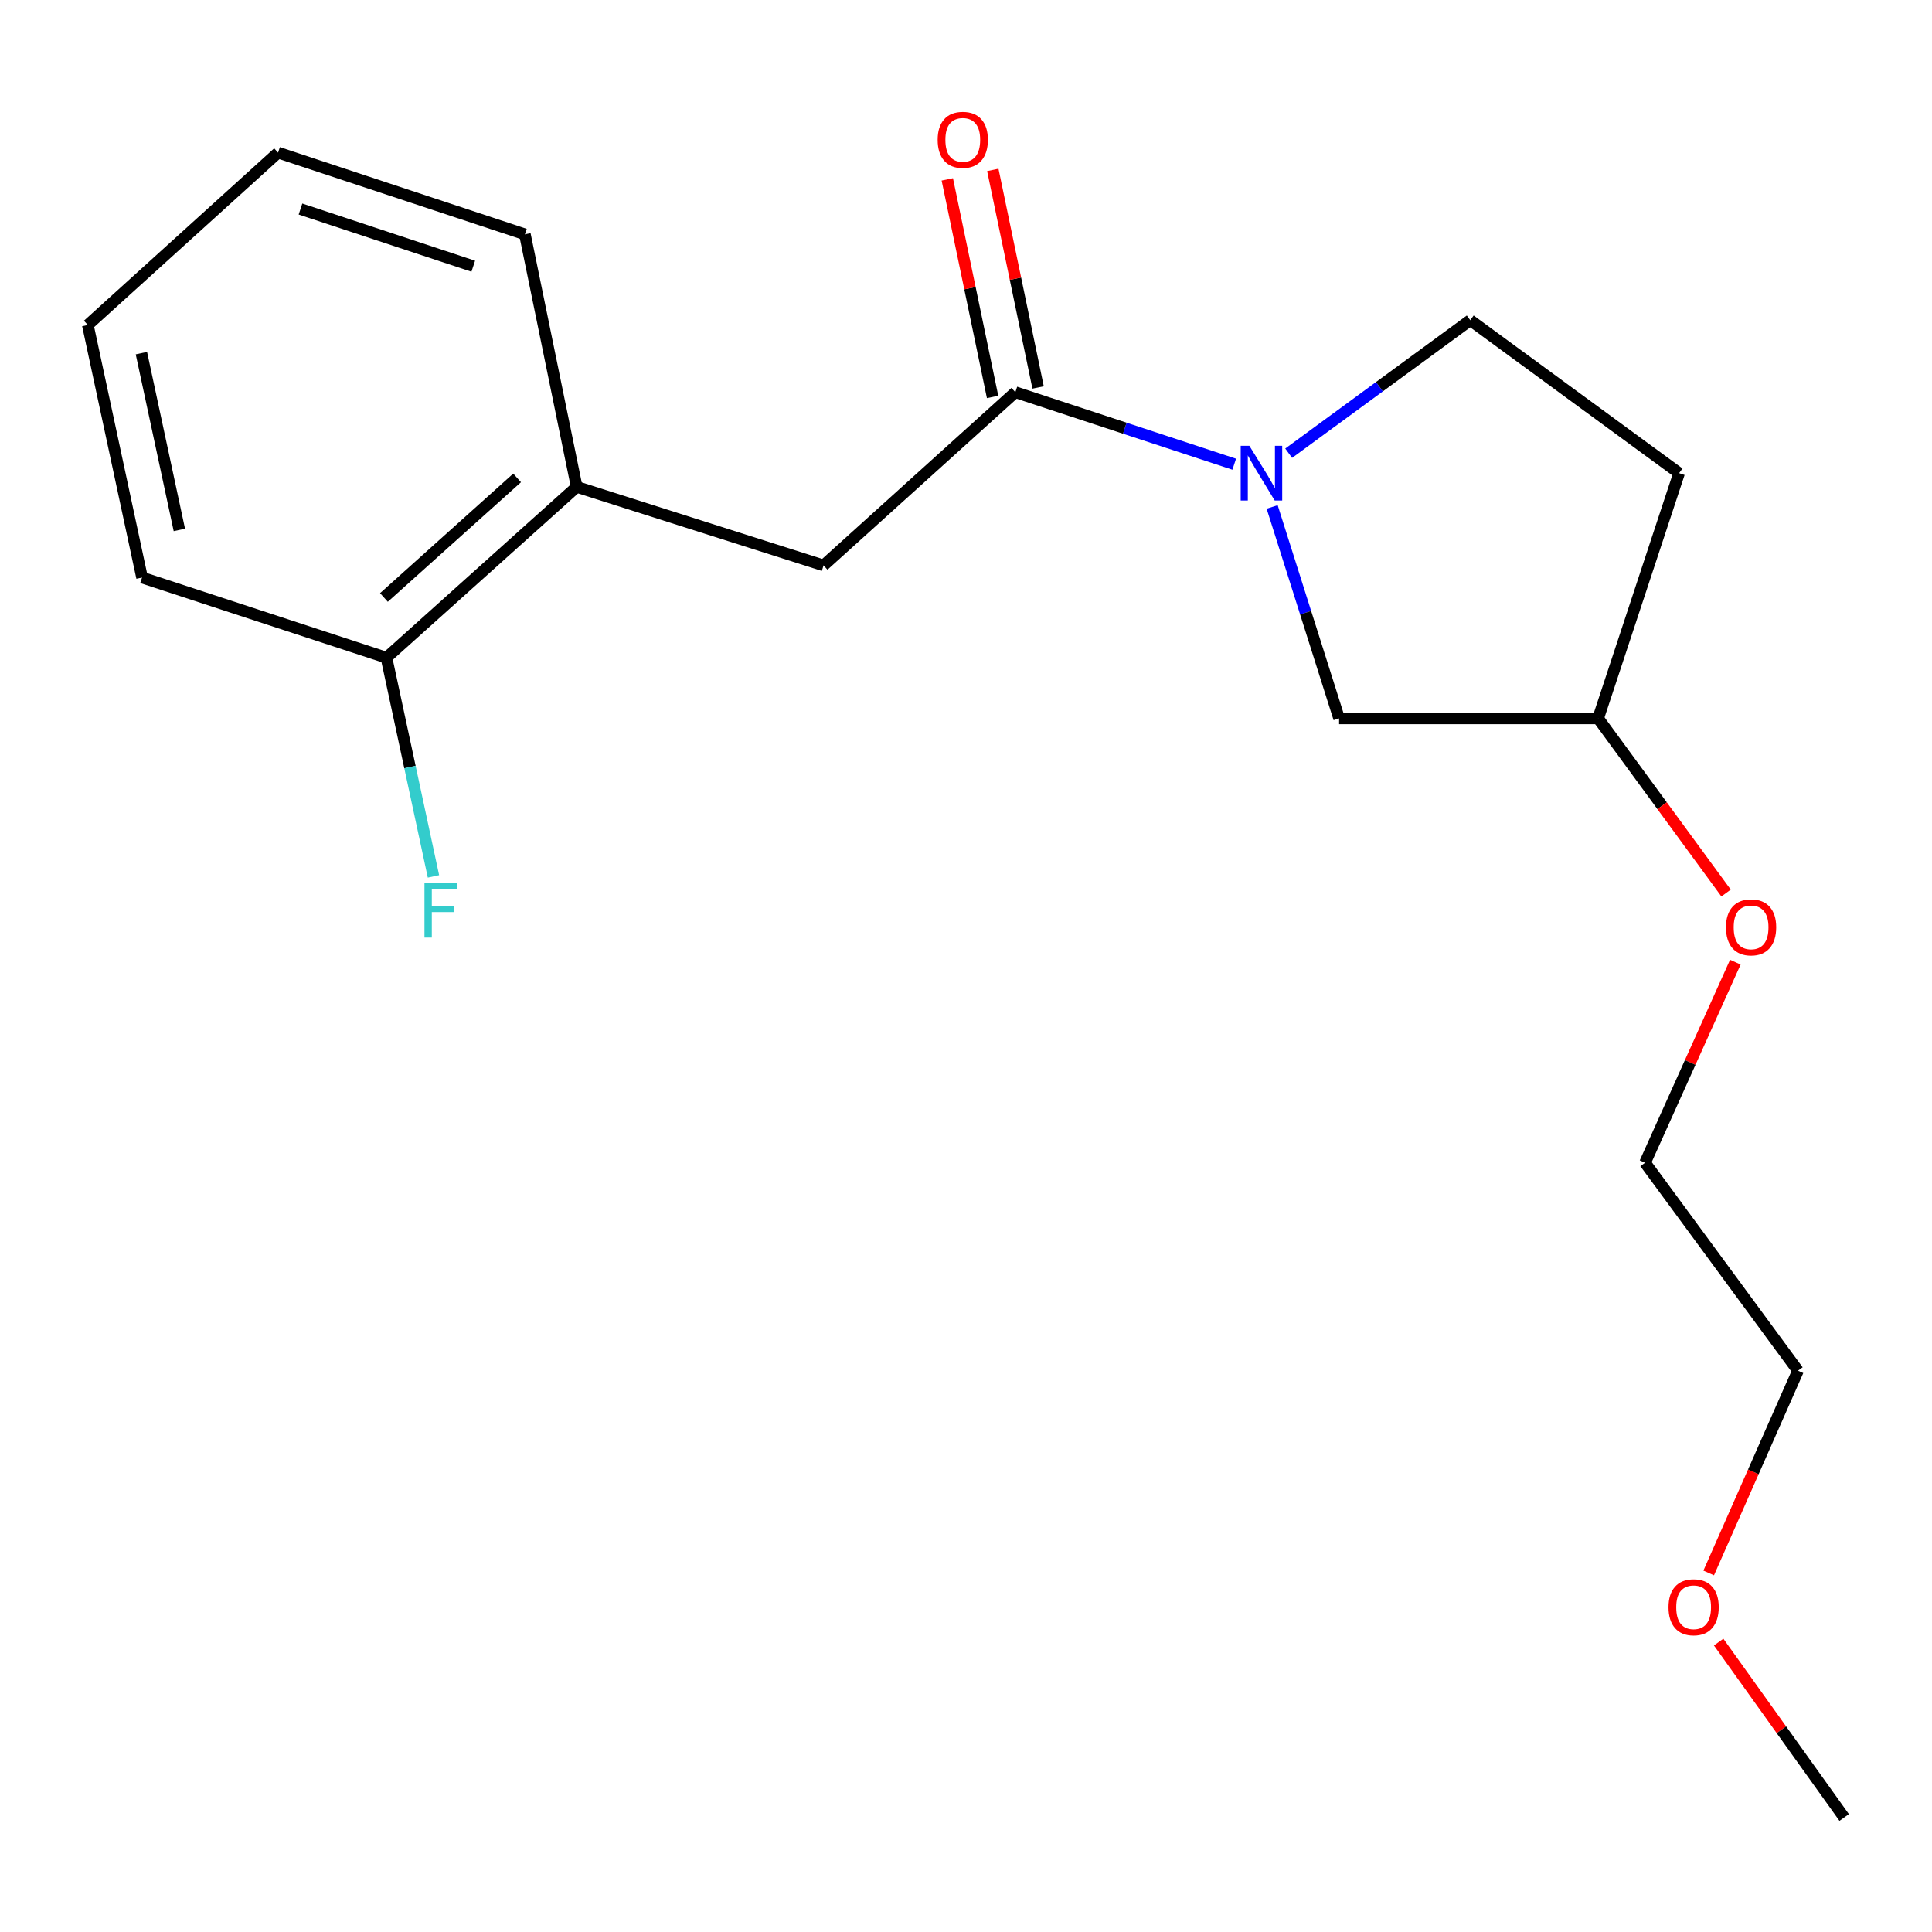 <?xml version='1.0' encoding='iso-8859-1'?>
<svg version='1.1' baseProfile='full'
              xmlns='http://www.w3.org/2000/svg'
                      xmlns:rdkit='http://www.rdkit.org/xml'
                      xmlns:xlink='http://www.w3.org/1999/xlink'
                  xml:space='preserve'
width='1000px' height='1000px' viewBox='0 0 1000 1000'>
<!-- END OF HEADER -->
<rect style='opacity:1.0;fill:#FFFFFF;stroke:none' width='1000' height='1000' x='0' y='0'> </rect>
<path class='bond-0' d='M 638.835,240.275 L 582.189,221.641' style='fill:none;fill-rule:evenodd;stroke:#0000FF;stroke-width:6px;stroke-linecap:butt;stroke-linejoin:miter;stroke-opacity:1' />
<path class='bond-0' d='M 582.189,221.641 L 525.544,203.007' style='fill:none;fill-rule:evenodd;stroke:#000000;stroke-width:6px;stroke-linecap:butt;stroke-linejoin:miter;stroke-opacity:1' />
<path class='bond-3' d='M 658.465,262.399 L 675.793,317.12' style='fill:none;fill-rule:evenodd;stroke:#0000FF;stroke-width:6px;stroke-linecap:butt;stroke-linejoin:miter;stroke-opacity:1' />
<path class='bond-3' d='M 675.793,317.12 L 693.121,371.84' style='fill:none;fill-rule:evenodd;stroke:#000000;stroke-width:6px;stroke-linecap:butt;stroke-linejoin:miter;stroke-opacity:1' />
<path class='bond-4' d='M 667.017,234.587 L 714.007,200.157' style='fill:none;fill-rule:evenodd;stroke:#0000FF;stroke-width:6px;stroke-linecap:butt;stroke-linejoin:miter;stroke-opacity:1' />
<path class='bond-4' d='M 714.007,200.157 L 760.997,165.727' style='fill:none;fill-rule:evenodd;stroke:#000000;stroke-width:6px;stroke-linecap:butt;stroke-linejoin:miter;stroke-opacity:1' />
<path class='bond-1' d='M 525.544,203.007 L 426.283,292.656' style='fill:none;fill-rule:evenodd;stroke:#000000;stroke-width:6px;stroke-linecap:butt;stroke-linejoin:miter;stroke-opacity:1' />
<path class='bond-5' d='M 537.321,200.554 L 525.598,144.247' style='fill:none;fill-rule:evenodd;stroke:#000000;stroke-width:6px;stroke-linecap:butt;stroke-linejoin:miter;stroke-opacity:1' />
<path class='bond-5' d='M 525.598,144.247 L 513.875,87.94' style='fill:none;fill-rule:evenodd;stroke:#FF0000;stroke-width:6px;stroke-linecap:butt;stroke-linejoin:miter;stroke-opacity:1' />
<path class='bond-5' d='M 513.766,205.459 L 502.043,149.151' style='fill:none;fill-rule:evenodd;stroke:#000000;stroke-width:6px;stroke-linecap:butt;stroke-linejoin:miter;stroke-opacity:1' />
<path class='bond-5' d='M 502.043,149.151 L 490.32,92.844' style='fill:none;fill-rule:evenodd;stroke:#FF0000;stroke-width:6px;stroke-linecap:butt;stroke-linejoin:miter;stroke-opacity:1' />
<path class='bond-2' d='M 426.283,292.656 L 298.498,252.009' style='fill:none;fill-rule:evenodd;stroke:#000000;stroke-width:6px;stroke-linecap:butt;stroke-linejoin:miter;stroke-opacity:1' />
<path class='bond-6' d='M 298.498,252.009 L 200.026,340.415' style='fill:none;fill-rule:evenodd;stroke:#000000;stroke-width:6px;stroke-linecap:butt;stroke-linejoin:miter;stroke-opacity:1' />
<path class='bond-6' d='M 267.654,247.366 L 198.724,309.251' style='fill:none;fill-rule:evenodd;stroke:#000000;stroke-width:6px;stroke-linecap:butt;stroke-linejoin:miter;stroke-opacity:1' />
<path class='bond-12' d='M 298.498,252.009 L 271.685,121.296' style='fill:none;fill-rule:evenodd;stroke:#000000;stroke-width:6px;stroke-linecap:butt;stroke-linejoin:miter;stroke-opacity:1' />
<path class='bond-8' d='M 693.121,371.84 L 827.188,371.84' style='fill:none;fill-rule:evenodd;stroke:#000000;stroke-width:6px;stroke-linecap:butt;stroke-linejoin:miter;stroke-opacity:1' />
<path class='bond-7' d='M 760.997,165.727 L 869.093,244.911' style='fill:none;fill-rule:evenodd;stroke:#000000;stroke-width:6px;stroke-linecap:butt;stroke-linejoin:miter;stroke-opacity:1' />
<path class='bond-9' d='M 200.026,340.415 L 212.193,397.02' style='fill:none;fill-rule:evenodd;stroke:#000000;stroke-width:6px;stroke-linecap:butt;stroke-linejoin:miter;stroke-opacity:1' />
<path class='bond-9' d='M 212.193,397.02 L 224.361,453.625' style='fill:none;fill-rule:evenodd;stroke:#33CCCC;stroke-width:6px;stroke-linecap:butt;stroke-linejoin:miter;stroke-opacity:1' />
<path class='bond-13' d='M 200.026,340.415 L 73.525,298.939' style='fill:none;fill-rule:evenodd;stroke:#000000;stroke-width:6px;stroke-linecap:butt;stroke-linejoin:miter;stroke-opacity:1' />
<path class='bond-19' d='M 869.093,244.911 L 827.188,371.84' style='fill:none;fill-rule:evenodd;stroke:#000000;stroke-width:6px;stroke-linecap:butt;stroke-linejoin:miter;stroke-opacity:1' />
<path class='bond-10' d='M 827.188,371.84 L 860.301,417.04' style='fill:none;fill-rule:evenodd;stroke:#000000;stroke-width:6px;stroke-linecap:butt;stroke-linejoin:miter;stroke-opacity:1' />
<path class='bond-10' d='M 860.301,417.04 L 893.415,462.24' style='fill:none;fill-rule:evenodd;stroke:#FF0000;stroke-width:6px;stroke-linecap:butt;stroke-linejoin:miter;stroke-opacity:1' />
<path class='bond-14' d='M 898.21,498.012 L 874.843,549.926' style='fill:none;fill-rule:evenodd;stroke:#FF0000;stroke-width:6px;stroke-linecap:butt;stroke-linejoin:miter;stroke-opacity:1' />
<path class='bond-14' d='M 874.843,549.926 L 851.475,601.84' style='fill:none;fill-rule:evenodd;stroke:#000000;stroke-width:6px;stroke-linecap:butt;stroke-linejoin:miter;stroke-opacity:1' />
<path class='bond-11' d='M 884.416,814.163 L 907.524,761.822' style='fill:none;fill-rule:evenodd;stroke:#FF0000;stroke-width:6px;stroke-linecap:butt;stroke-linejoin:miter;stroke-opacity:1' />
<path class='bond-11' d='M 907.524,761.822 L 930.633,709.481' style='fill:none;fill-rule:evenodd;stroke:#000000;stroke-width:6px;stroke-linecap:butt;stroke-linejoin:miter;stroke-opacity:1' />
<path class='bond-16' d='M 889.576,849.934 L 922.061,895.329' style='fill:none;fill-rule:evenodd;stroke:#FF0000;stroke-width:6px;stroke-linecap:butt;stroke-linejoin:miter;stroke-opacity:1' />
<path class='bond-16' d='M 922.061,895.329 L 954.545,940.724' style='fill:none;fill-rule:evenodd;stroke:#000000;stroke-width:6px;stroke-linecap:butt;stroke-linejoin:miter;stroke-opacity:1' />
<path class='bond-17' d='M 271.685,121.296 L 143.926,79.004' style='fill:none;fill-rule:evenodd;stroke:#000000;stroke-width:6px;stroke-linecap:butt;stroke-linejoin:miter;stroke-opacity:1' />
<path class='bond-17' d='M 244.96,137.793 L 155.529,108.189' style='fill:none;fill-rule:evenodd;stroke:#000000;stroke-width:6px;stroke-linecap:butt;stroke-linejoin:miter;stroke-opacity:1' />
<path class='bond-20' d='M 73.525,298.939 L 45.455,168.227' style='fill:none;fill-rule:evenodd;stroke:#000000;stroke-width:6px;stroke-linecap:butt;stroke-linejoin:miter;stroke-opacity:1' />
<path class='bond-20' d='M 92.838,274.28 L 73.189,182.782' style='fill:none;fill-rule:evenodd;stroke:#000000;stroke-width:6px;stroke-linecap:butt;stroke-linejoin:miter;stroke-opacity:1' />
<path class='bond-15' d='M 851.475,601.84 L 930.633,709.481' style='fill:none;fill-rule:evenodd;stroke:#000000;stroke-width:6px;stroke-linecap:butt;stroke-linejoin:miter;stroke-opacity:1' />
<path class='bond-18' d='M 143.926,79.004 L 45.455,168.227' style='fill:none;fill-rule:evenodd;stroke:#000000;stroke-width:6px;stroke-linecap:butt;stroke-linejoin:miter;stroke-opacity:1' />
<path  class='atom-0' d='M 646.668 230.751
L 655.948 245.751
Q 656.868 247.231, 658.348 249.911
Q 659.828 252.591, 659.908 252.751
L 659.908 230.751
L 663.668 230.751
L 663.668 259.071
L 659.788 259.071
L 649.828 242.671
Q 648.668 240.751, 647.428 238.551
Q 646.228 236.351, 645.868 235.671
L 645.868 259.071
L 642.188 259.071
L 642.188 230.751
L 646.668 230.751
' fill='#0000FF'/>
<path  class='atom-6' d='M 485.329 72.374
Q 485.329 65.574, 488.689 61.774
Q 492.049 57.974, 498.329 57.974
Q 504.609 57.974, 507.969 61.774
Q 511.329 65.574, 511.329 72.374
Q 511.329 79.254, 507.929 83.174
Q 504.529 87.054, 498.329 87.054
Q 492.089 87.054, 488.689 83.174
Q 485.329 79.294, 485.329 72.374
M 498.329 83.854
Q 502.649 83.854, 504.969 80.974
Q 507.329 78.054, 507.329 72.374
Q 507.329 66.814, 504.969 64.014
Q 502.649 61.174, 498.329 61.174
Q 494.009 61.174, 491.649 63.974
Q 489.329 66.774, 489.329 72.374
Q 489.329 78.094, 491.649 80.974
Q 494.009 83.854, 498.329 83.854
' fill='#FF0000'/>
<path  class='atom-10' d='M 219.703 456.968
L 236.543 456.968
L 236.543 460.208
L 223.503 460.208
L 223.503 468.808
L 235.103 468.808
L 235.103 472.088
L 223.503 472.088
L 223.503 485.288
L 219.703 485.288
L 219.703 456.968
' fill='#33CCCC'/>
<path  class='atom-11' d='M 893.359 479.99
Q 893.359 473.19, 896.719 469.39
Q 900.079 465.59, 906.359 465.59
Q 912.639 465.59, 915.999 469.39
Q 919.359 473.19, 919.359 479.99
Q 919.359 486.87, 915.959 490.79
Q 912.559 494.67, 906.359 494.67
Q 900.119 494.67, 896.719 490.79
Q 893.359 486.91, 893.359 479.99
M 906.359 491.47
Q 910.679 491.47, 912.999 488.59
Q 915.359 485.67, 915.359 479.99
Q 915.359 474.43, 912.999 471.63
Q 910.679 468.79, 906.359 468.79
Q 902.039 468.79, 899.679 471.59
Q 897.359 474.39, 897.359 479.99
Q 897.359 485.71, 899.679 488.59
Q 902.039 491.47, 906.359 491.47
' fill='#FF0000'/>
<path  class='atom-12' d='M 863.618 831.906
Q 863.618 825.106, 866.978 821.306
Q 870.338 817.506, 876.618 817.506
Q 882.898 817.506, 886.258 821.306
Q 889.618 825.106, 889.618 831.906
Q 889.618 838.786, 886.218 842.706
Q 882.818 846.586, 876.618 846.586
Q 870.378 846.586, 866.978 842.706
Q 863.618 838.826, 863.618 831.906
M 876.618 843.386
Q 880.938 843.386, 883.258 840.506
Q 885.618 837.586, 885.618 831.906
Q 885.618 826.346, 883.258 823.546
Q 880.938 820.706, 876.618 820.706
Q 872.298 820.706, 869.938 823.506
Q 867.618 826.306, 867.618 831.906
Q 867.618 837.626, 869.938 840.506
Q 872.298 843.386, 876.618 843.386
' fill='#FF0000'/>
</svg>
